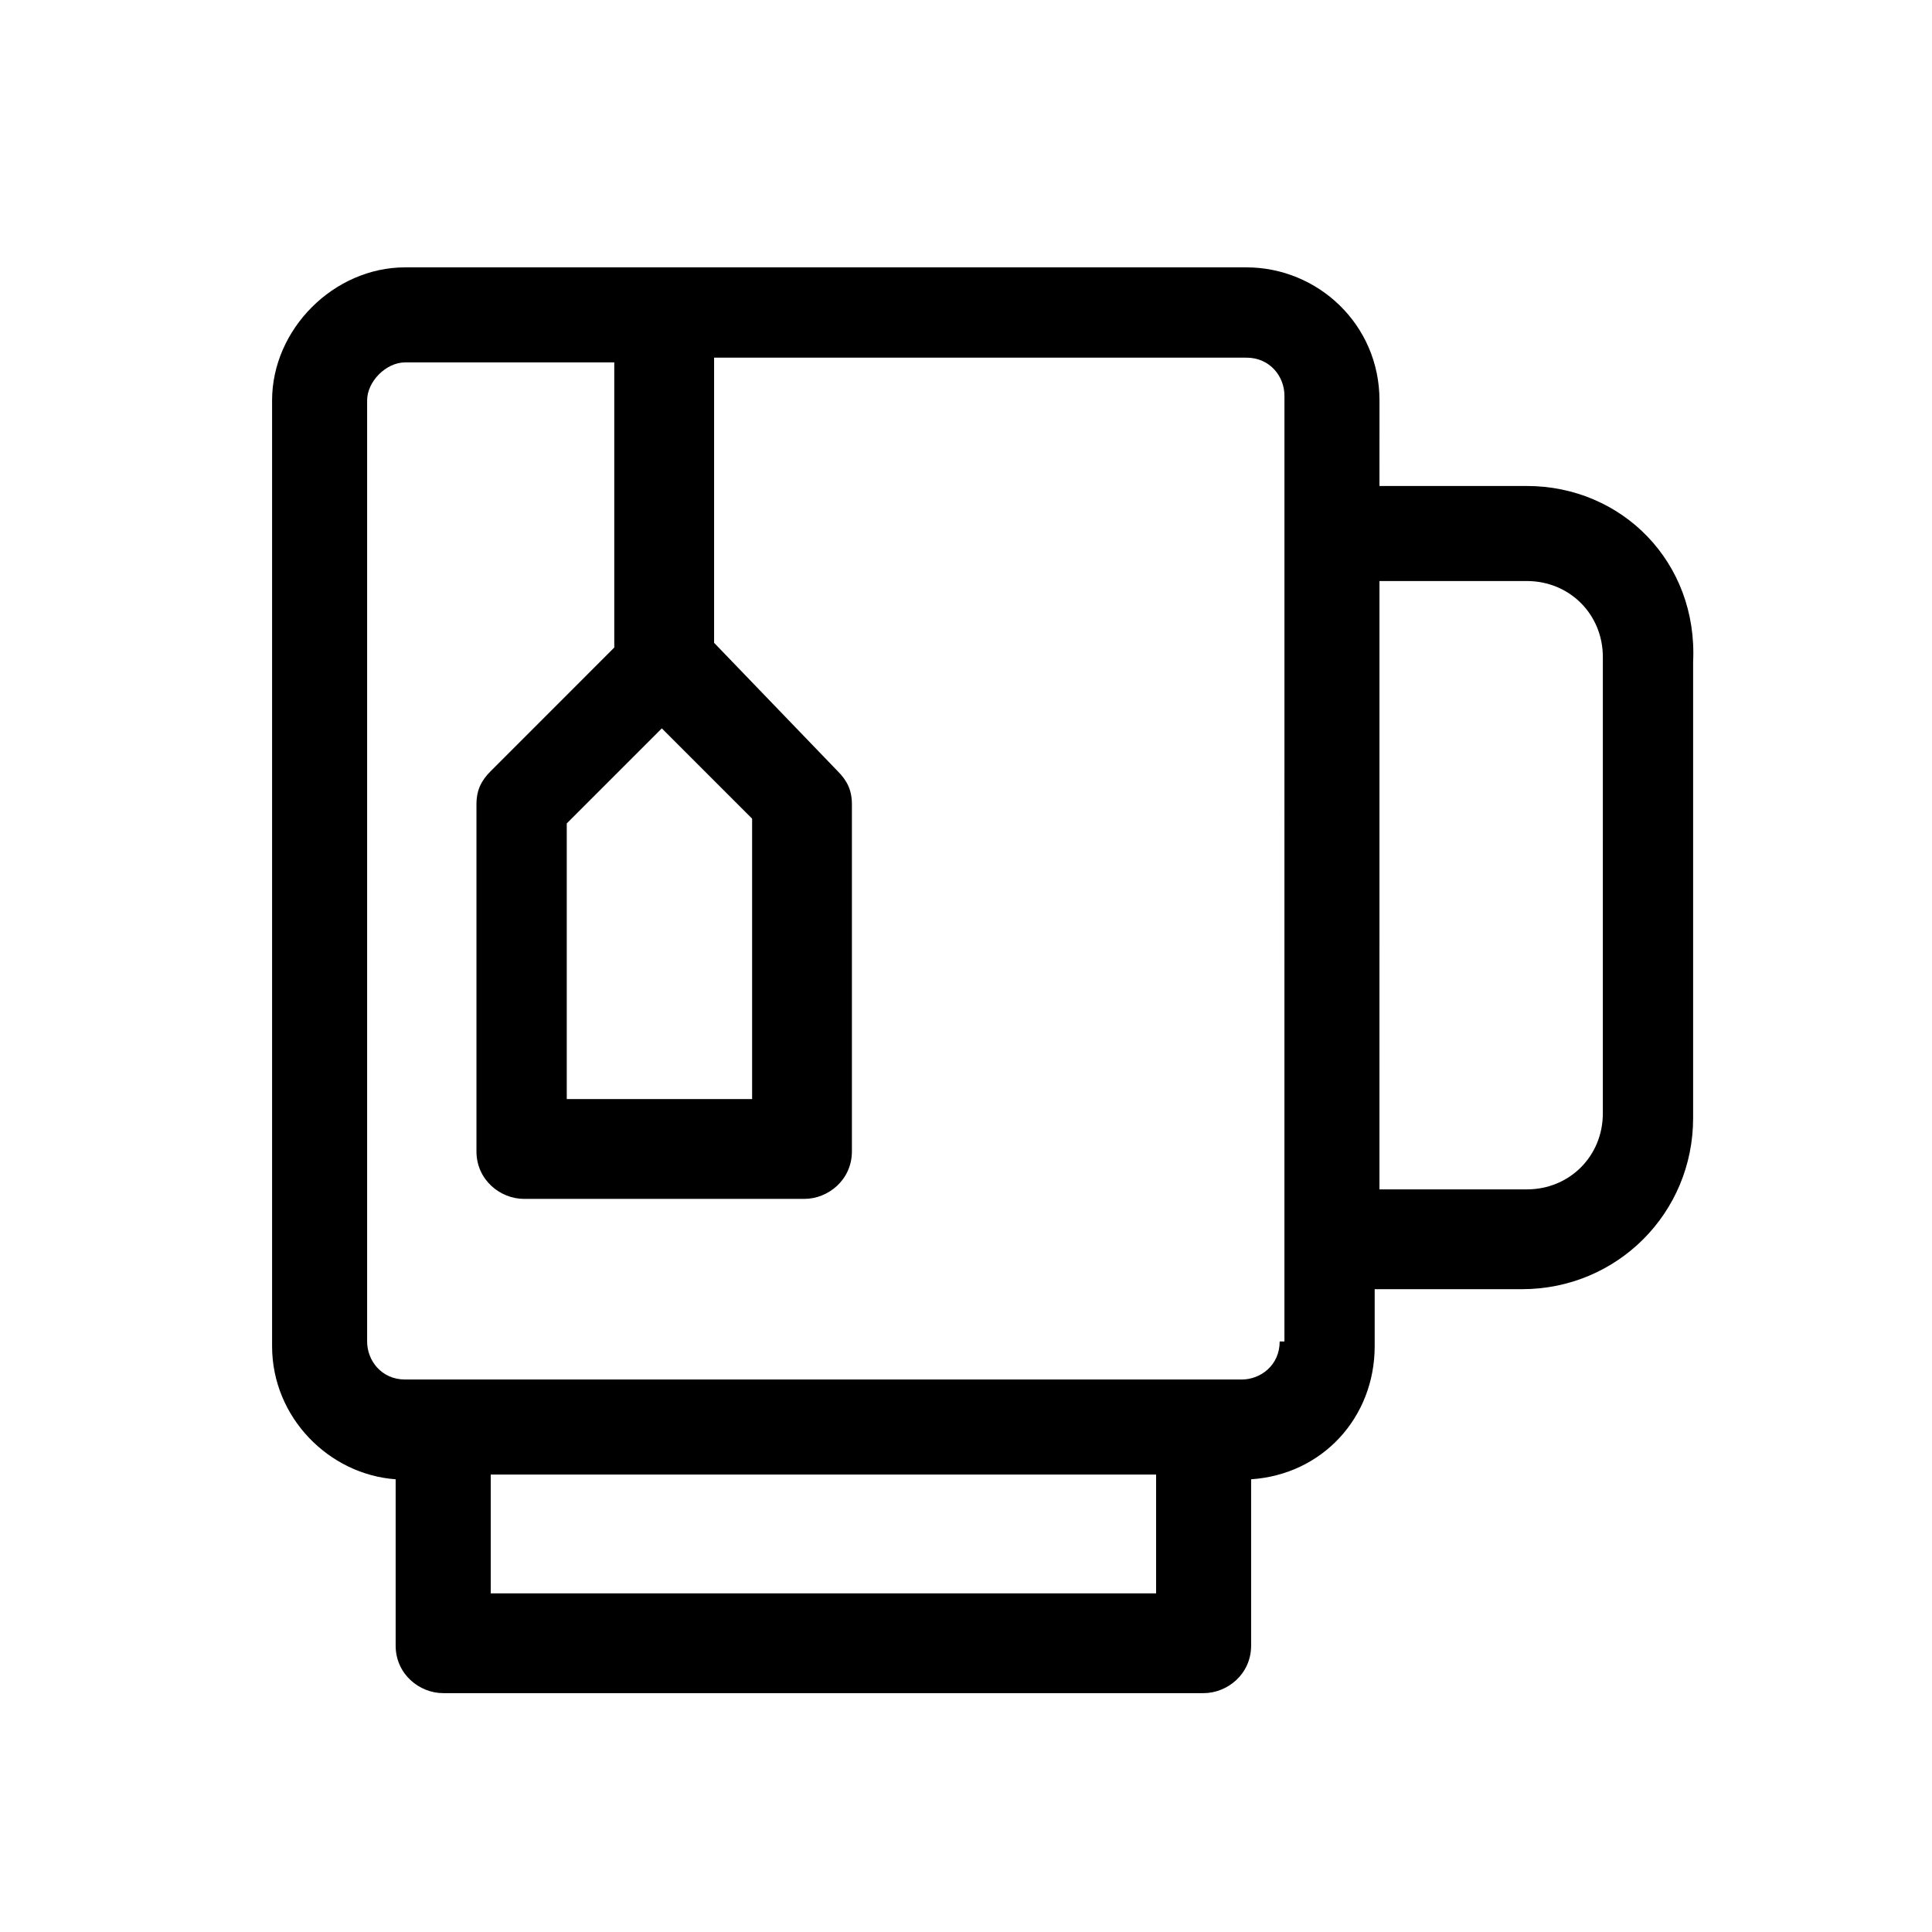 <?xml version="1.0" encoding="UTF-8"?>
<!-- Uploaded to: ICON Repo, www.svgrepo.com, Generator: ICON Repo Mixer Tools -->
<svg fill="#000000" width="800px" height="800px" version="1.1" viewBox="144 144 512 512" xmlns="http://www.w3.org/2000/svg">
 <path d="m548.62 272.79h-39.047l0.004-22.672c0-20.152-16.375-35.266-35.266-35.266h-222.94c-18.895 0-35.266 16.375-35.266 35.266v250.64c0 18.895 15.113 34.008 32.746 35.266v44.082c0 7.559 6.297 12.594 12.594 12.594h201.52c6.297 0 12.594-5.039 12.594-12.594v-44.082c18.895-1.258 32.746-16.375 32.746-35.266v-15.113h39.047c25.191 0 45.344-20.152 45.344-45.344v-120.91c1.262-26.449-18.891-46.602-44.082-46.602zm-98.242 293.47h-176.33v-31.488h176.33zm32.75-66.754c0 6.297-5.039 10.078-10.078 10.078h-221.68c-6.297 0-10.078-5.039-10.078-10.078v-249.39c0-5.039 5.039-10.078 10.078-10.078h55.418v75.57l-32.746 32.754c-2.519 2.519-3.777 5.039-3.777 8.816v91.945c0 7.559 6.297 12.594 12.594 12.594h74.312c6.297 0 12.594-5.039 12.594-12.594v-91.945c0-3.777-1.258-6.297-3.777-8.816l-32.746-34.008v-75.57h141.07c6.297 0 10.078 5.039 10.078 10.078l-0.004 250.64zm-163.74-162.48 23.93 23.93v74.312h-49.121v-73.055zm249.38 102.02c0 11.336-8.816 20.152-20.152 20.152h-39.047l0.004-161.22h39.047c11.336 0 20.152 8.816 20.152 20.152z"/>
</svg>